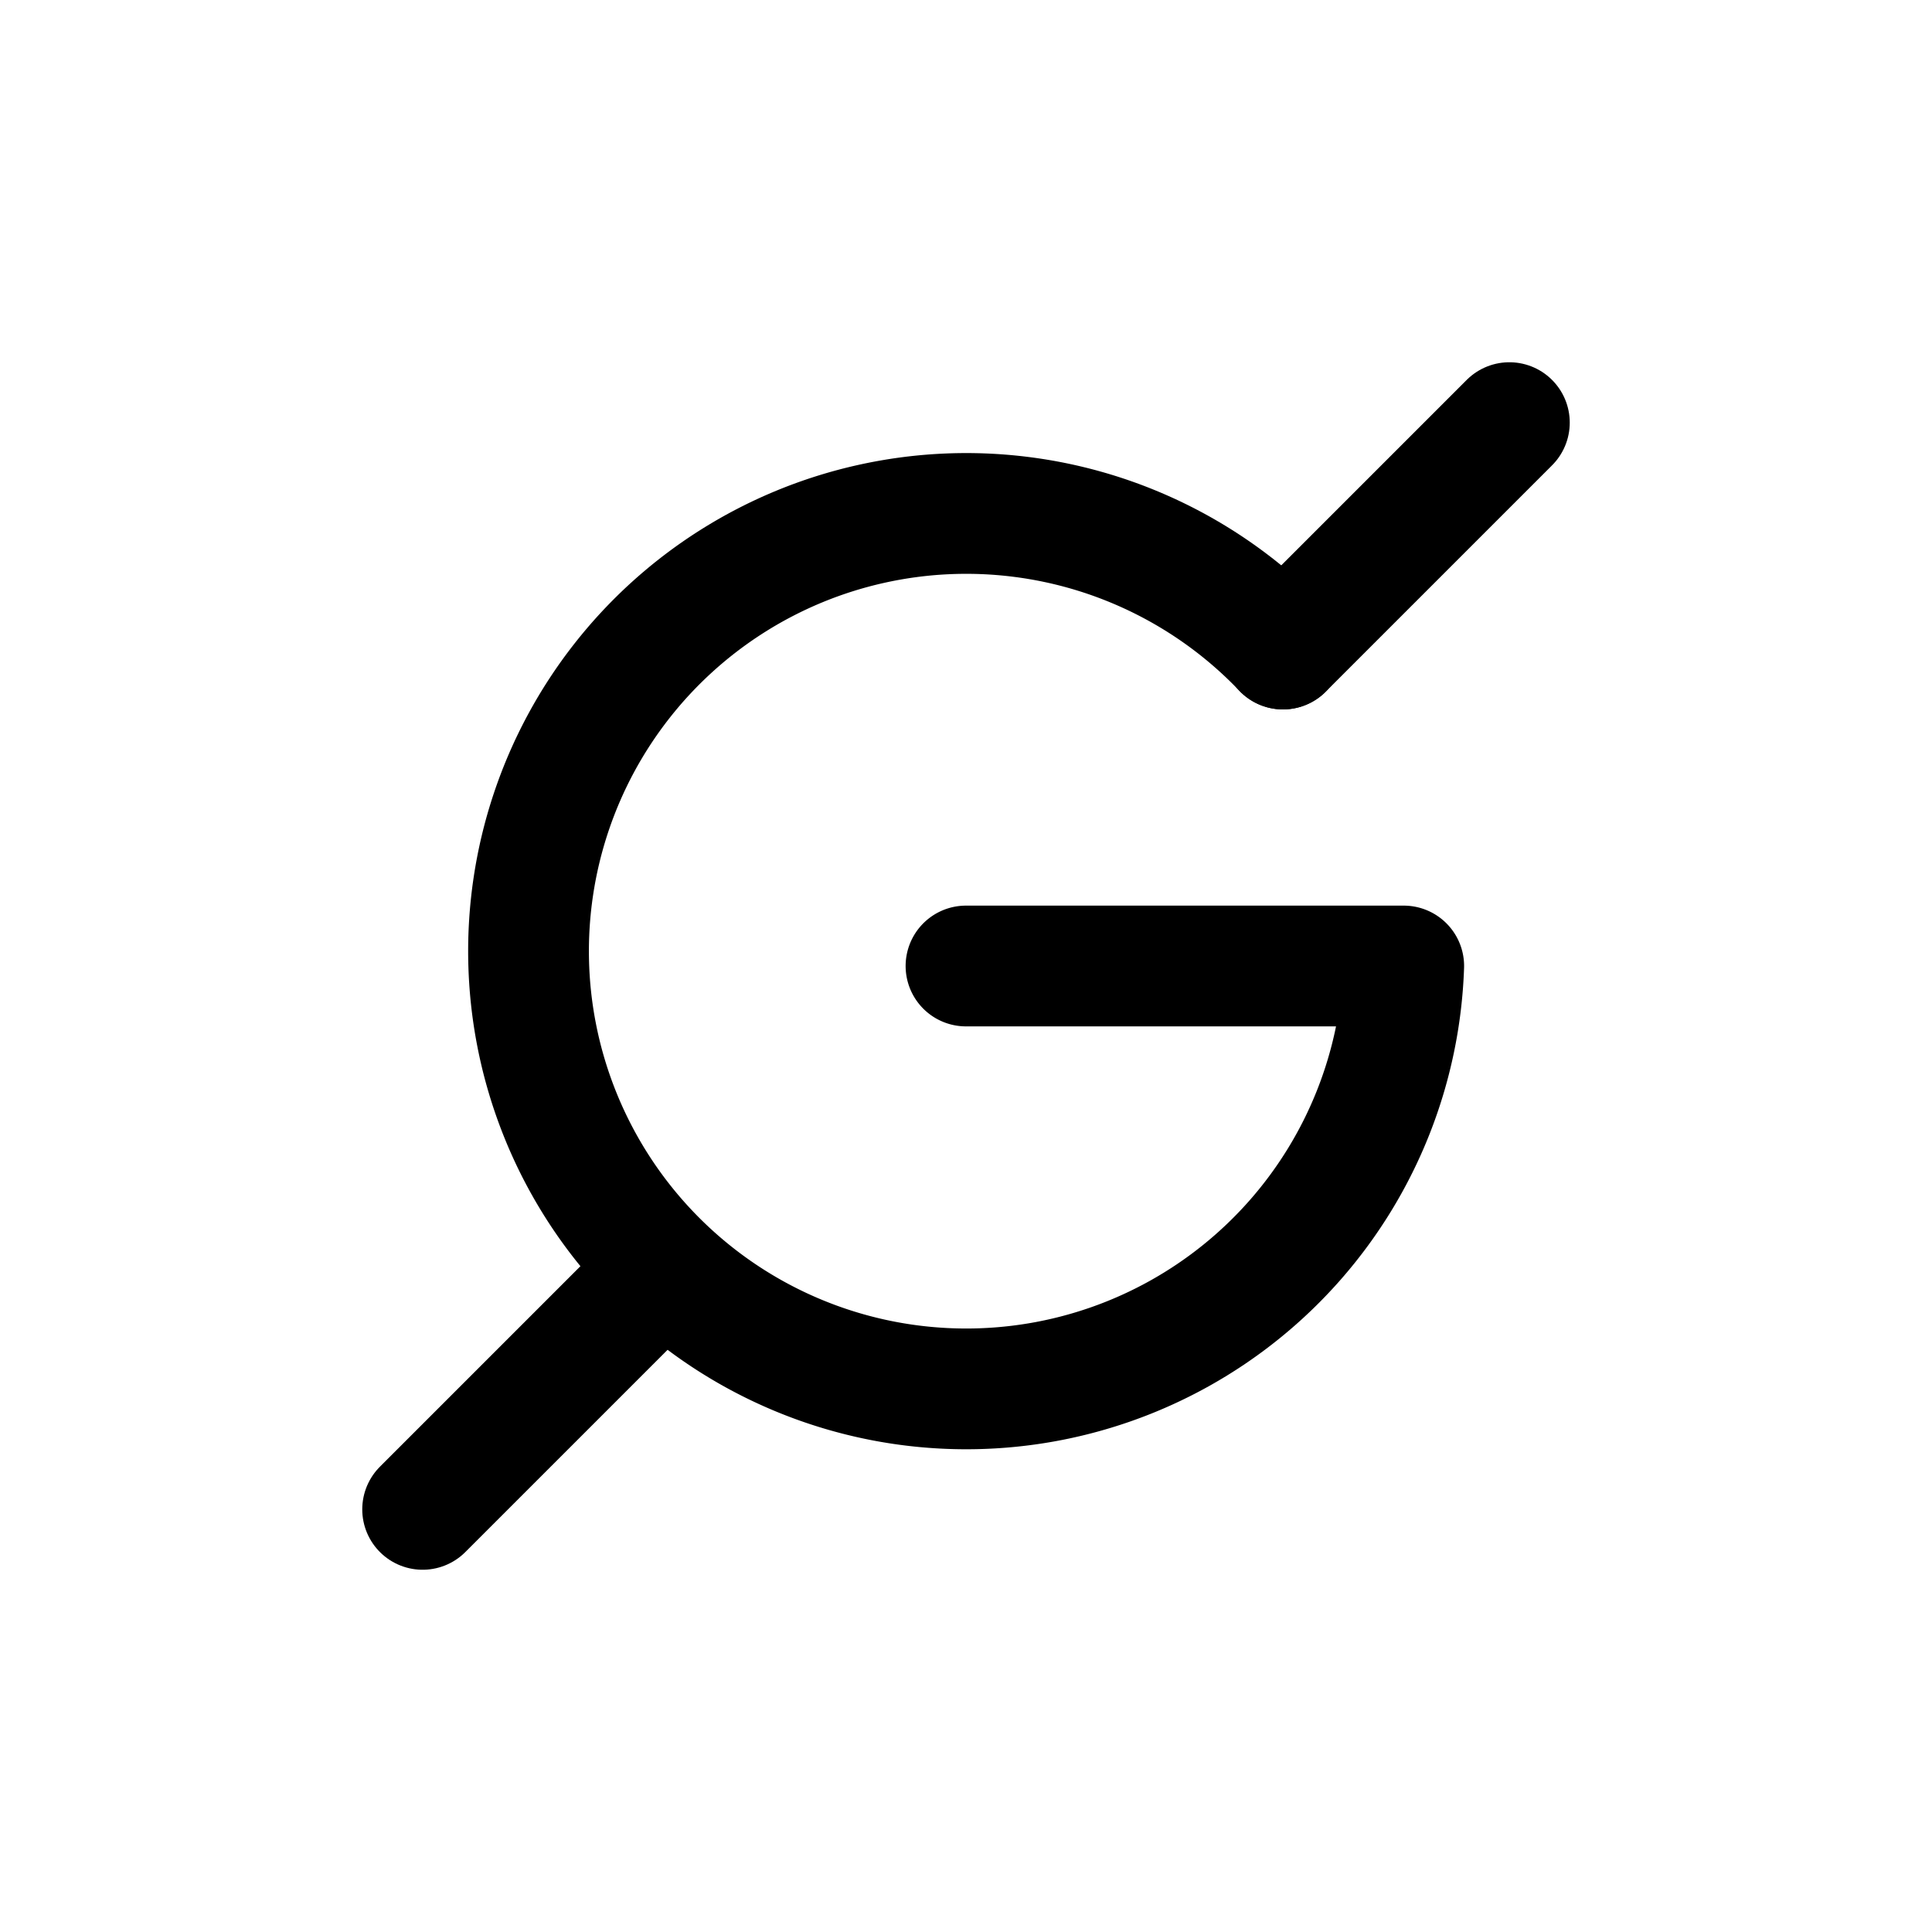 <svg xmlns="http://www.w3.org/2000/svg" fill="none" viewBox="0 0 128 128">
    <!-- The "G" shape, smaller and cleaner -->
    <path d="M85 43 A 29 29 0 1 0 93 64 H 64" stroke-width="8" stroke-linecap="round" stroke-linejoin="round"/>
    <!-- The two parts of the diagonal slash, appearing to pass behind the G -->
    <path d="M100 28 L85 43" stroke-width="8" stroke-linecap="round" stroke-linejoin="round"/>
    <path d="M43 85 L28 100" stroke-width="8" stroke-linecap="round" stroke-linejoin="round"/>
    <style>
        path { stroke: #000; }
        @media (prefers-color-scheme: dark) {
            path { stroke: #FFF; }
        }
    </style>
</svg>

